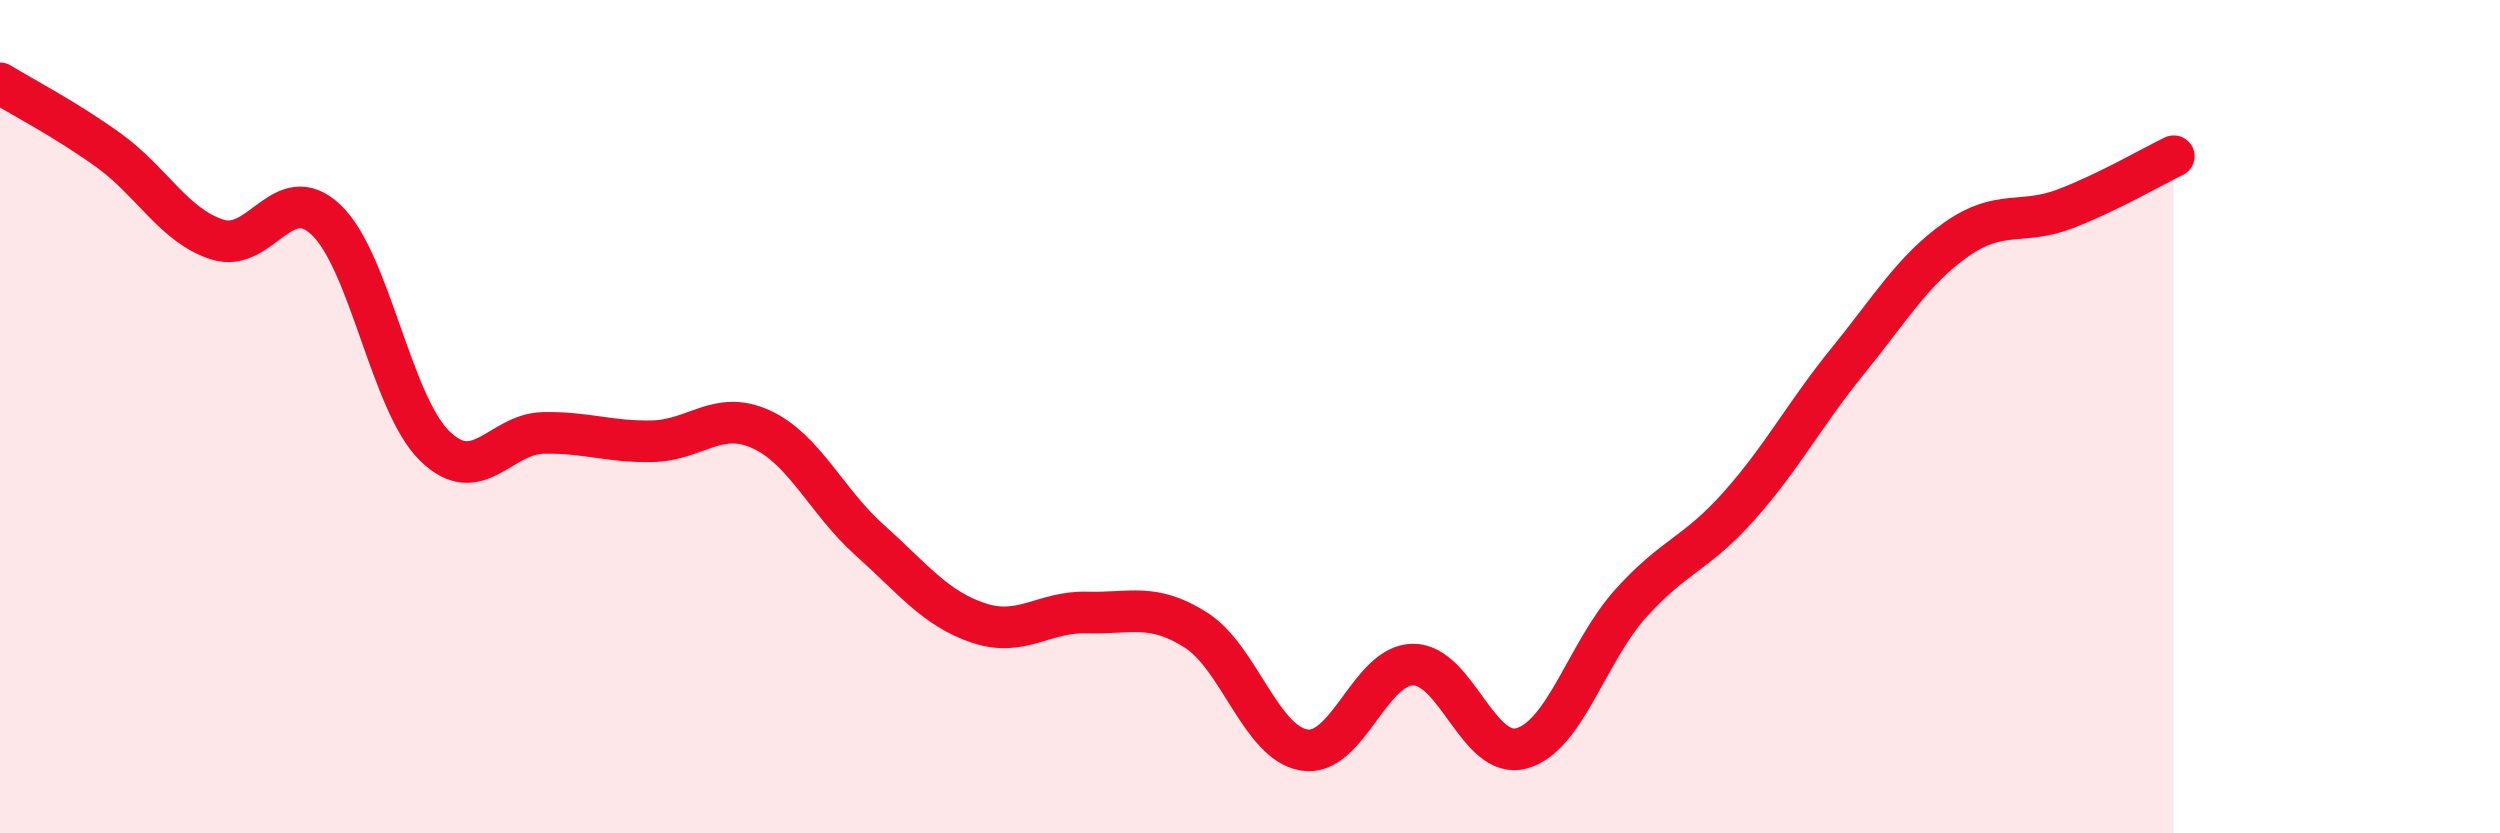 
    <svg width="60" height="20" viewBox="0 0 60 20" xmlns="http://www.w3.org/2000/svg">
      <path
        d="M 0,2 C 0.52,2.32 1.57,2.86 2.61,3.61 C 3.65,4.36 4.18,5.42 5.22,5.75 C 6.26,6.08 6.79,4.29 7.83,5.28 C 8.87,6.27 9.39,9.68 10.43,10.7 C 11.47,11.72 12,10.41 13.04,10.39 C 14.08,10.37 14.61,10.61 15.65,10.59 C 16.69,10.57 17.22,9.83 18.26,10.3 C 19.3,10.77 19.83,12.03 20.87,12.96 C 21.91,13.89 22.44,14.6 23.48,14.95 C 24.52,15.3 25.05,14.67 26.09,14.7 C 27.13,14.73 27.66,14.46 28.7,15.12 C 29.74,15.78 30.26,17.83 31.3,18 C 32.34,18.17 32.87,15.96 33.91,15.95 C 34.95,15.94 35.48,18.25 36.52,17.96 C 37.56,17.67 38.09,15.65 39.13,14.49 C 40.17,13.33 40.7,13.31 41.74,12.14 C 42.78,10.97 43.31,9.94 44.35,8.66 C 45.39,7.38 45.92,6.47 46.96,5.74 C 48,5.01 48.53,5.41 49.57,5.01 C 50.61,4.61 51.65,4 52.17,3.75L52.17 20L0 20Z"
        fill="#EB0A25"
        opacity="0.1"
        stroke-linecap="round"
        stroke-linejoin="round"
      />
      <path
        d="M 0,2 C 0.52,2.32 1.57,2.86 2.61,3.61 C 3.65,4.36 4.18,5.42 5.22,5.75 C 6.26,6.08 6.79,4.29 7.83,5.28 C 8.87,6.27 9.39,9.68 10.43,10.7 C 11.47,11.72 12,10.41 13.04,10.39 C 14.08,10.37 14.61,10.61 15.65,10.59 C 16.69,10.57 17.22,9.83 18.26,10.3 C 19.3,10.77 19.83,12.03 20.87,12.96 C 21.91,13.89 22.44,14.6 23.48,14.95 C 24.52,15.3 25.05,14.67 26.09,14.7 C 27.13,14.73 27.66,14.46 28.7,15.12 C 29.74,15.78 30.26,17.83 31.3,18 C 32.34,18.17 32.87,15.96 33.91,15.95 C 34.95,15.94 35.48,18.25 36.52,17.96 C 37.56,17.67 38.09,15.65 39.13,14.49 C 40.17,13.33 40.7,13.31 41.74,12.14 C 42.78,10.97 43.31,9.94 44.35,8.66 C 45.39,7.38 45.92,6.47 46.96,5.74 C 48,5.01 48.53,5.41 49.57,5.01 C 50.61,4.61 51.65,4 52.17,3.75"
        stroke="#EB0A25"
        stroke-width="1"
        fill="none"
        stroke-linecap="round"
        stroke-linejoin="round"
      />
    </svg>
  